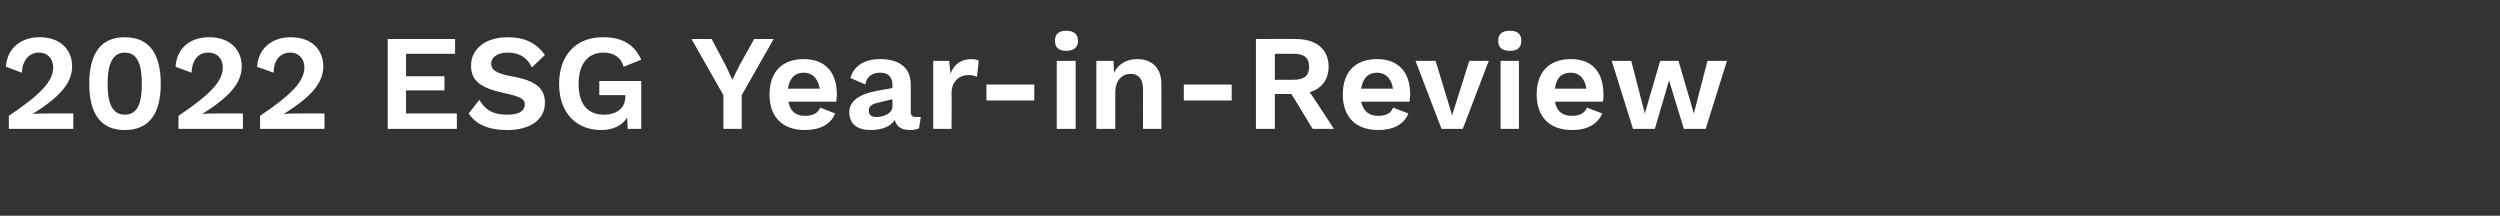<?xml version="1.0" standalone="no"?><!DOCTYPE svg PUBLIC "-//W3C//DTD SVG 1.1//EN" "http://www.w3.org/Graphics/SVG/1.1/DTD/svg11.dtd"><svg xmlns="http://www.w3.org/2000/svg" version="1.1" width="423px" height="36.5px" viewBox="0 -1 423 36.5" style="top:-1px"><rect x="0" y="-1" width="423" height="36.5" fill="#333333" stroke="none"/><desc>2022 ESG Year in Review</desc><defs/><g id="Polygon72803"><path d="m1.5 18.6c5.5-3.7 7.5-5.9 7.5-8.2c0-1.4-.9-2.5-2.4-2.5c-1.7 0-2.8 1.3-2.9 3.4c0 0-2.7-1-2.7-1c.2-3.1 2.5-5 5.7-5c3.7 0 5.5 2.3 5.5 4.9c0 2.9-2.1 5.2-6.7 8.1c0 0 0 0 0 0c.6-.1 2-.1 2.8-.1c-.04 0 4.1 0 4.1 0l0 2.6l-10.9 0c0 0 0-2.21 0-2.2zm13.6-5.4c0-5.2 2-7.9 6-7.9c4.1 0 6.1 2.7 6.1 7.9c0 5.1-2 7.8-6.1 7.8c-4 0-6-2.7-6-7.8zm8.9 0c0-3.6-.9-5.3-2.9-5.3c-1.9 0-2.9 1.7-2.9 5.3c0 3.6 1 5.2 2.9 5.2c2 0 2.9-1.6 2.9-5.2zm6.2 5.4c5.5-3.7 7.5-5.9 7.5-8.2c0-1.4-.9-2.5-2.5-2.5c-1.7 0-2.7 1.3-2.8 3.4c0 0-2.7-1-2.7-1c.2-3.1 2.4-5 5.7-5c3.7 0 5.5 2.3 5.5 4.9c0 2.9-2.1 5.2-6.7 8.1c0 0 0 0 0 0c.6-.1 2-.1 2.7-.1c.04 0 4.2 0 4.2 0l0 2.6l-10.9 0c0 0-.02-2.21 0-2.2zm13.8 0c5.5-3.7 7.5-5.9 7.5-8.2c0-1.4-.9-2.5-2.4-2.5c-1.7 0-2.8 1.3-2.8 3.4c0 0-2.8-1-2.8-1c.2-3.1 2.5-5 5.7-5c3.7 0 5.5 2.3 5.5 4.9c0 2.9-2.1 5.2-6.7 8.1c0 0 0 0 0 0c.6-.1 2-.1 2.8-.1c-.04 0 4.1 0 4.1 0l0 2.6l-10.9 0c0 0 0-2.21 0-2.2zm33.3-.4l0 2.6l-11.7 0l0-15.2l11.4 0l0 2.5l-8.3 0l0 3.8l6.5 0l0 2.4l-6.5 0l0 3.9l8.6 0zm14.9-9.9c0 0-2.2 2.1-2.2 2.1c-.8-1.6-2-2.5-4.1-2.5c-1.9 0-2.8.9-2.8 1.9c0 1 .8 1.6 3.4 2.1c4.1.7 5.7 2 5.7 4.5c0 2.9-2.6 4.6-6.3 4.6c-3.4 0-5.4-1-6.6-2.8c0 0 1.8-2.3 1.8-2.3c1.2 2 2.7 2.5 4.7 2.5c2 0 3-.6 3-1.8c0-.8-.8-1.3-3.3-1.8c-4.2-.9-5.8-2.1-5.8-4.7c0-2.7 2.3-4.8 6.2-4.8c2.8 0 4.8.9 6.3 3zm16.3 4.4l0 8.1l-2.3 0c0 0-.06-1.86-.1-1.9c-.8 1.3-2.3 2.1-4.4 2.1c-4.2 0-7.1-2.9-7.1-7.8c0-4.9 2.9-7.9 7.4-7.9c3.3 0 5.3 1.2 6.5 3.8c0 0-3 1.2-3 1.2c-.4-1.6-1.7-2.4-3.4-2.4c-2.6 0-4.2 1.9-4.2 5.3c0 3.4 1.5 5.2 4.3 5.2c2 0 3.6-1 3.6-3c0 .02 0-.3 0-.3l-4.4 0l0-2.4l7.1 0zm17 2.4l0 5.7l-3.1 0l0-5.7l-5.4-9.5l3.4 0l2.4 4.5l1.1 2.4l1.2-2.4l2.5-4.5l3.3 0l-5.4 9.5zm16 1.1c0 0-8.1 0-8.1 0c.3 1.7 1.3 2.4 2.8 2.4c1.4 0 2.2-.5 2.6-1.4c0 0 2.5 1 2.5 1c-.7 1.8-2.5 2.8-5.1 2.8c-3.8 0-6-2.2-6-6c0-3.8 2.1-6 5.8-6c3.6 0 5.6 2.2 5.6 6c0 .3-.1.9-.1 1.2zm-8.2-2.2c0 0 5.4 0 5.4 0c-.3-1.7-1.2-2.7-2.7-2.7c-1.5 0-2.4.9-2.7 2.7zm22.5 4.8c0 0-.3 1.9-.3 1.9c-.4.2-.9.3-1.5.3c-1.4 0-2.3-.5-2.6-1.7c-.7 1.1-2.2 1.7-4.1 1.7c-2.2 0-3.6-1-3.6-3c0-1.8 1.5-3 4.5-3.6c.03.01 2.8-.5 2.8-.5c0 0-.01-.57 0-.6c0-1.2-.7-2-2-2c-1.3 0-2.3.5-2.6 2c0 0-2.5-1.1-2.5-1.1c.5-1.9 2.2-3.2 5-3.2c3.2 0 5.2 1.4 5.2 4.3c0 0 0 4.7 0 4.7c0 .6.3.8.9.8c.2 0 .5 0 .8 0zm-4.8-1.8c-.01.01 0-1.2 0-1.2c0 0-2.47.56-2.5.6c-1 .2-1.5.6-1.5 1.3c0 .8.5 1.1 1.3 1.1c1.2 0 2.7-.6 2.7-1.8zm14.6-7.7c0 0-.3 2.7-.3 2.7c-.4-.2-.9-.3-1.5-.3c-1.4 0-2.8 1-2.8 3.1c.04 0 0 6 0 6l-3.1 0l0-11.5l2.7 0c0 0 .24 2.21.2 2.2c.6-1.6 1.8-2.5 3.6-2.5c.5 0 1 .1 1.2.3zm9.4 6.7l-8.1 0l0-2.7l8.1 0l0 2.7zm3.5-10.1c0-1.1.6-1.7 1.9-1.7c1.3 0 2 .6 2 1.7c0 1.1-.7 1.7-2 1.7c-1.3 0-1.9-.6-1.9-1.7zm3.5 14.9l-3.2 0l0-11.5l3.2 0l0 11.5zm14.5-7.6c.03.01 0 7.6 0 7.6l-3.1 0c0 0-.02-6.67 0-6.7c0-1.9-.9-2.6-2.1-2.6c-1.3 0-2.6.9-2.6 3.2c-.01-.02 0 6.1 0 6.1l-3.2 0l0-11.5l2.9 0c0 0 .08 2 .1 2c.7-1.5 2.2-2.3 3.9-2.3c2.4 0 4.1 1.4 4.1 4.2zm11.9 2.8l-8.1 0l0-2.7l8.1 0l0 2.7zm10.1-1.1l-2.8 0l0 5.9l-3.2 0l0-15.2c0 0 6.73-.02 6.7 0c3.5 0 5.6 1.7 5.6 4.7c0 2.2-1.2 3.7-3.2 4.3c.05-.01 4.1 6.2 4.1 6.2l-3.6 0l-3.6-5.9zm-2.8-2.4c0 0 3.12.02 3.1 0c1.9 0 2.7-.7 2.7-2.2c0-1.5-.8-2.2-2.7-2.2c.02.01-3.1 0-3.1 0l0 4.4zm22.8 3.7c0 0-8.2 0-8.2 0c.4 1.7 1.4 2.4 2.9 2.4c1.4 0 2.2-.5 2.5-1.4c0 0 2.6 1 2.6 1c-.7 1.8-2.5 2.8-5.1 2.8c-3.8 0-6-2.2-6-6c0-3.8 2.1-6 5.8-6c3.6 0 5.6 2.2 5.6 6c0 .3-.1.9-.1 1.2zm-8.2-2.2c0 0 5.4 0 5.4 0c-.3-1.7-1.2-2.7-2.7-2.7c-1.5 0-2.4.9-2.7 2.7zm21.6-4.7l-4.4 11.5l-3.6 0l-4.4-11.5l3.4 0l2.8 9.2l2.9-9.2l3.3 0zm1.6-3.4c0-1.1.6-1.7 2-1.7c1.3 0 1.9.6 1.9 1.7c0 1.1-.6 1.7-1.9 1.7c-1.4 0-2-.6-2-1.7zm3.5 14.9l-3.1 0l0-11.5l3.1 0l0 11.5zm14.2-4.6c0 0-8.1 0-8.1 0c.3 1.7 1.3 2.4 2.9 2.4c1.3 0 2.2-.5 2.5-1.4c0 0 2.6 1 2.6 1c-.8 1.8-2.5 2.8-5.1 2.8c-3.8 0-6-2.2-6-6c0-3.8 2.1-6 5.8-6c3.6 0 5.5 2.2 5.5 6c0 .3 0 .9-.1 1.2zm-8.1-2.2c0 0 5.3 0 5.3 0c-.2-1.7-1.2-2.7-2.6-2.7c-1.6 0-2.5.9-2.7 2.7zm29.1-4.7l-3.6 11.5l-3.7 0l-2.5-8.2l-2.4 8.2l-3.7 0l-3.6-11.5l3.3 0l2.3 8.9l2.6-8.9l3.1 0l2.6 8.9l2.3-8.9l3.3 0z" stroke="none" fill="#fff"/></g></svg>